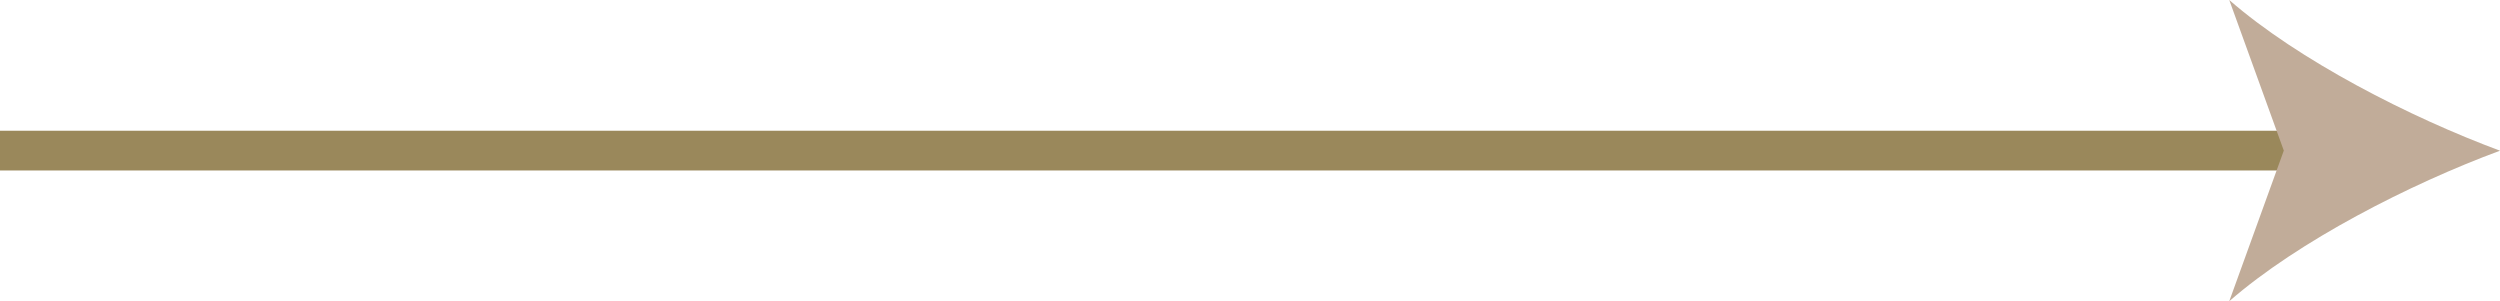 <?xml version="1.0" encoding="UTF-8"?>
<svg xmlns="http://www.w3.org/2000/svg" xmlns:xlink="http://www.w3.org/1999/xlink" width="125.698" height="15.145" viewBox="0 0 125.698 15.145">
  <defs>
    <clipPath id="clip-path">
      <rect id="Rectangle_7" data-name="Rectangle 7" width="15.145" height="13.613" fill="#c1ac99"></rect>
    </clipPath>
  </defs>
  <g id="left-arrow" transform="translate(324.698 2625.322) rotate(180)">
    <line id="Line_2" data-name="Line 2" y2="115" transform="translate(324.698 2617.75) rotate(90)" fill="none" stroke="#9a885b" stroke-width="2"></line>
    <g id="Group_43" data-name="Group 43" transform="translate(212.613 2610.177) rotate(90)">
      <g id="Group_9" data-name="Group 9" clip-path="url(#clip-path)">
        <path id="Path_121" data-name="Path 121" d="M7.568,13.613C5.895,9.09,3.032,3.479,0,0L7.573,2.743,15.145,0C12.111,3.482,9.247,9.092,7.568,13.613Z" fill="#c1ac99"></path>
      </g>
    </g>
  </g>
</svg>
